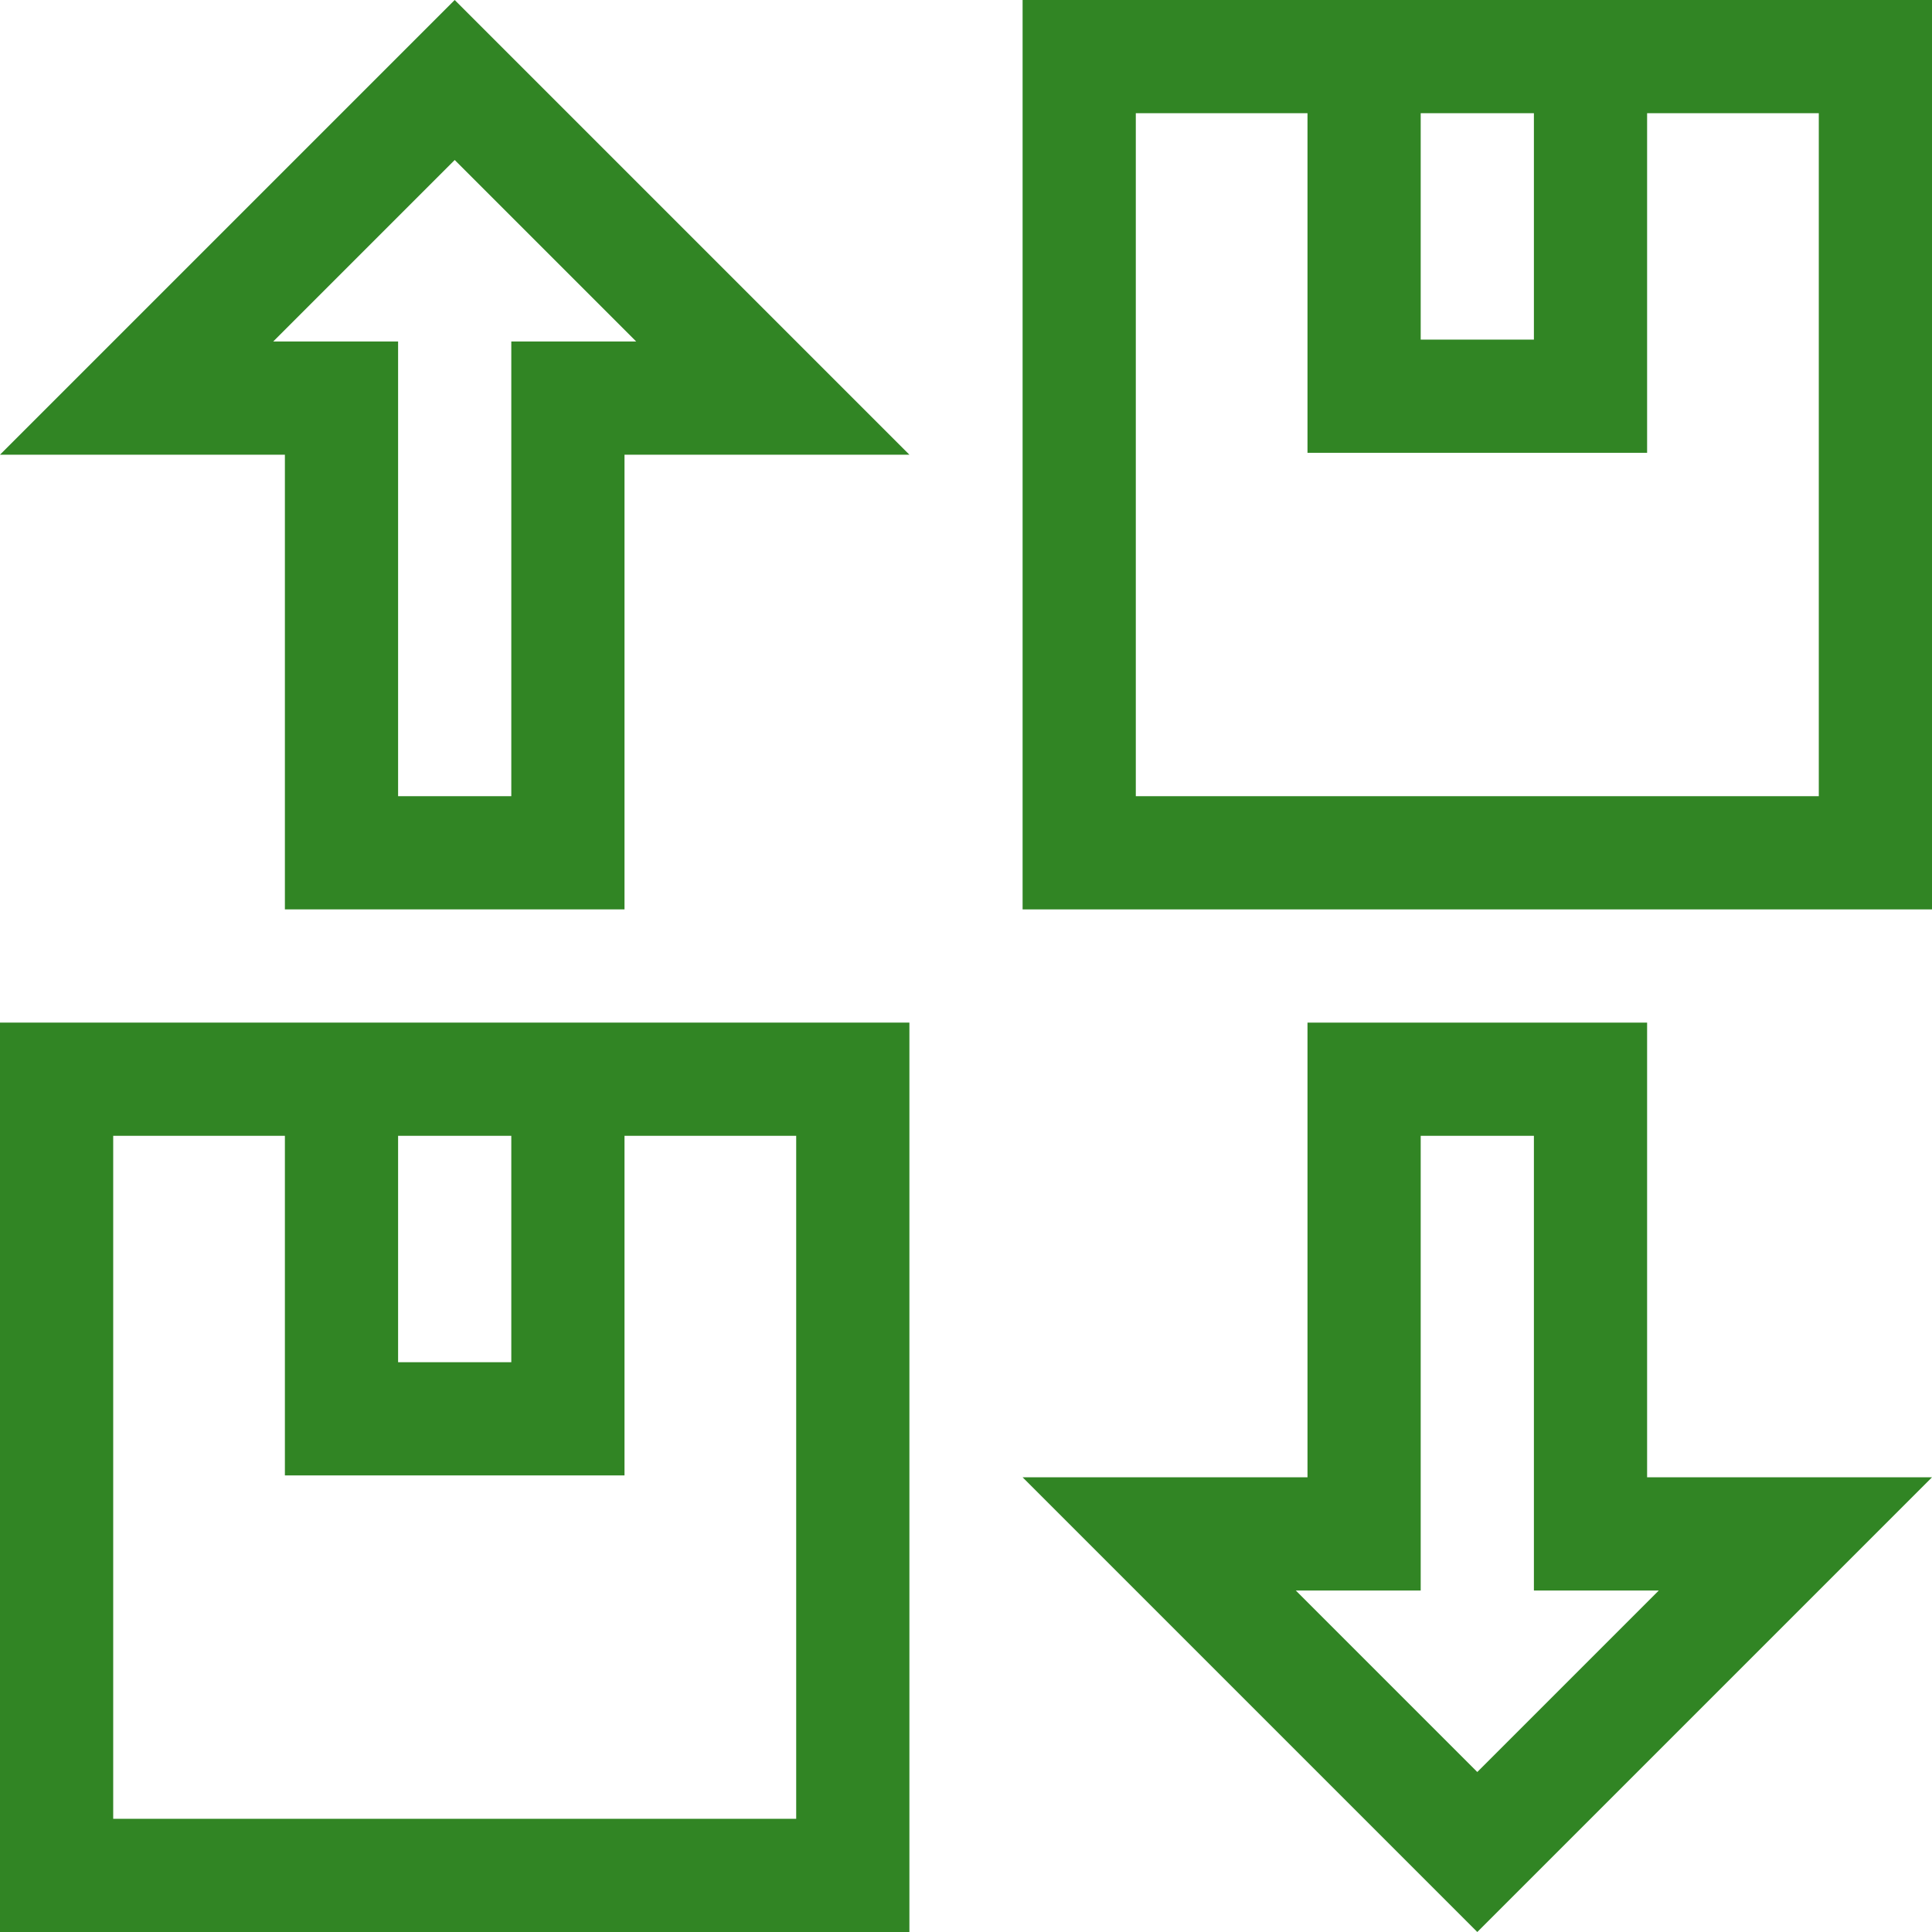 <?xml version="1.0" encoding="UTF-8"?>
<svg id="Capa_1" xmlns="http://www.w3.org/2000/svg" version="1.1" viewBox="0 0 512 512">
  <!-- Generator: Adobe Illustrator 30.0.0, SVG Export Plug-In . SVG Version: 2.1.1 Build 123)  -->
  <defs>
    <style>
      .st0 {
        fill: #318524;
      }
    </style>
  </defs>
  <path class="st0" d="M271,0v241h241V0h-241ZM376.5,30h30v60h-30V30ZM482,211h-181V30h45.5v90h90V30h45.5v181Z"/>
  <path class="st0" d="M436.5,271h-90v120.5h-75.5l120.5,120.5,120.5-120.5h-75.5v-120.5ZM439.6,421.5l-48.1,48.1-48.1-48.1h33.1v-120.5h30v120.5h33.1Z"/>
  <path class="st0" d="M0,512h241v-241H0v241ZM105.5,301h30v60h-30v-60ZM30,301h45.5v90h90v-90h45.5v181H30v-181Z"/>
  <path class="st0" d="M0,120.5h75.5v120.5h90v-120.5h75.5L120.5,0,0,120.5ZM135.5,90.5v120.5h-30v-120.5h-33.1l48.1-48.1,48.1,48.1h-33.1Z"/>
</svg>